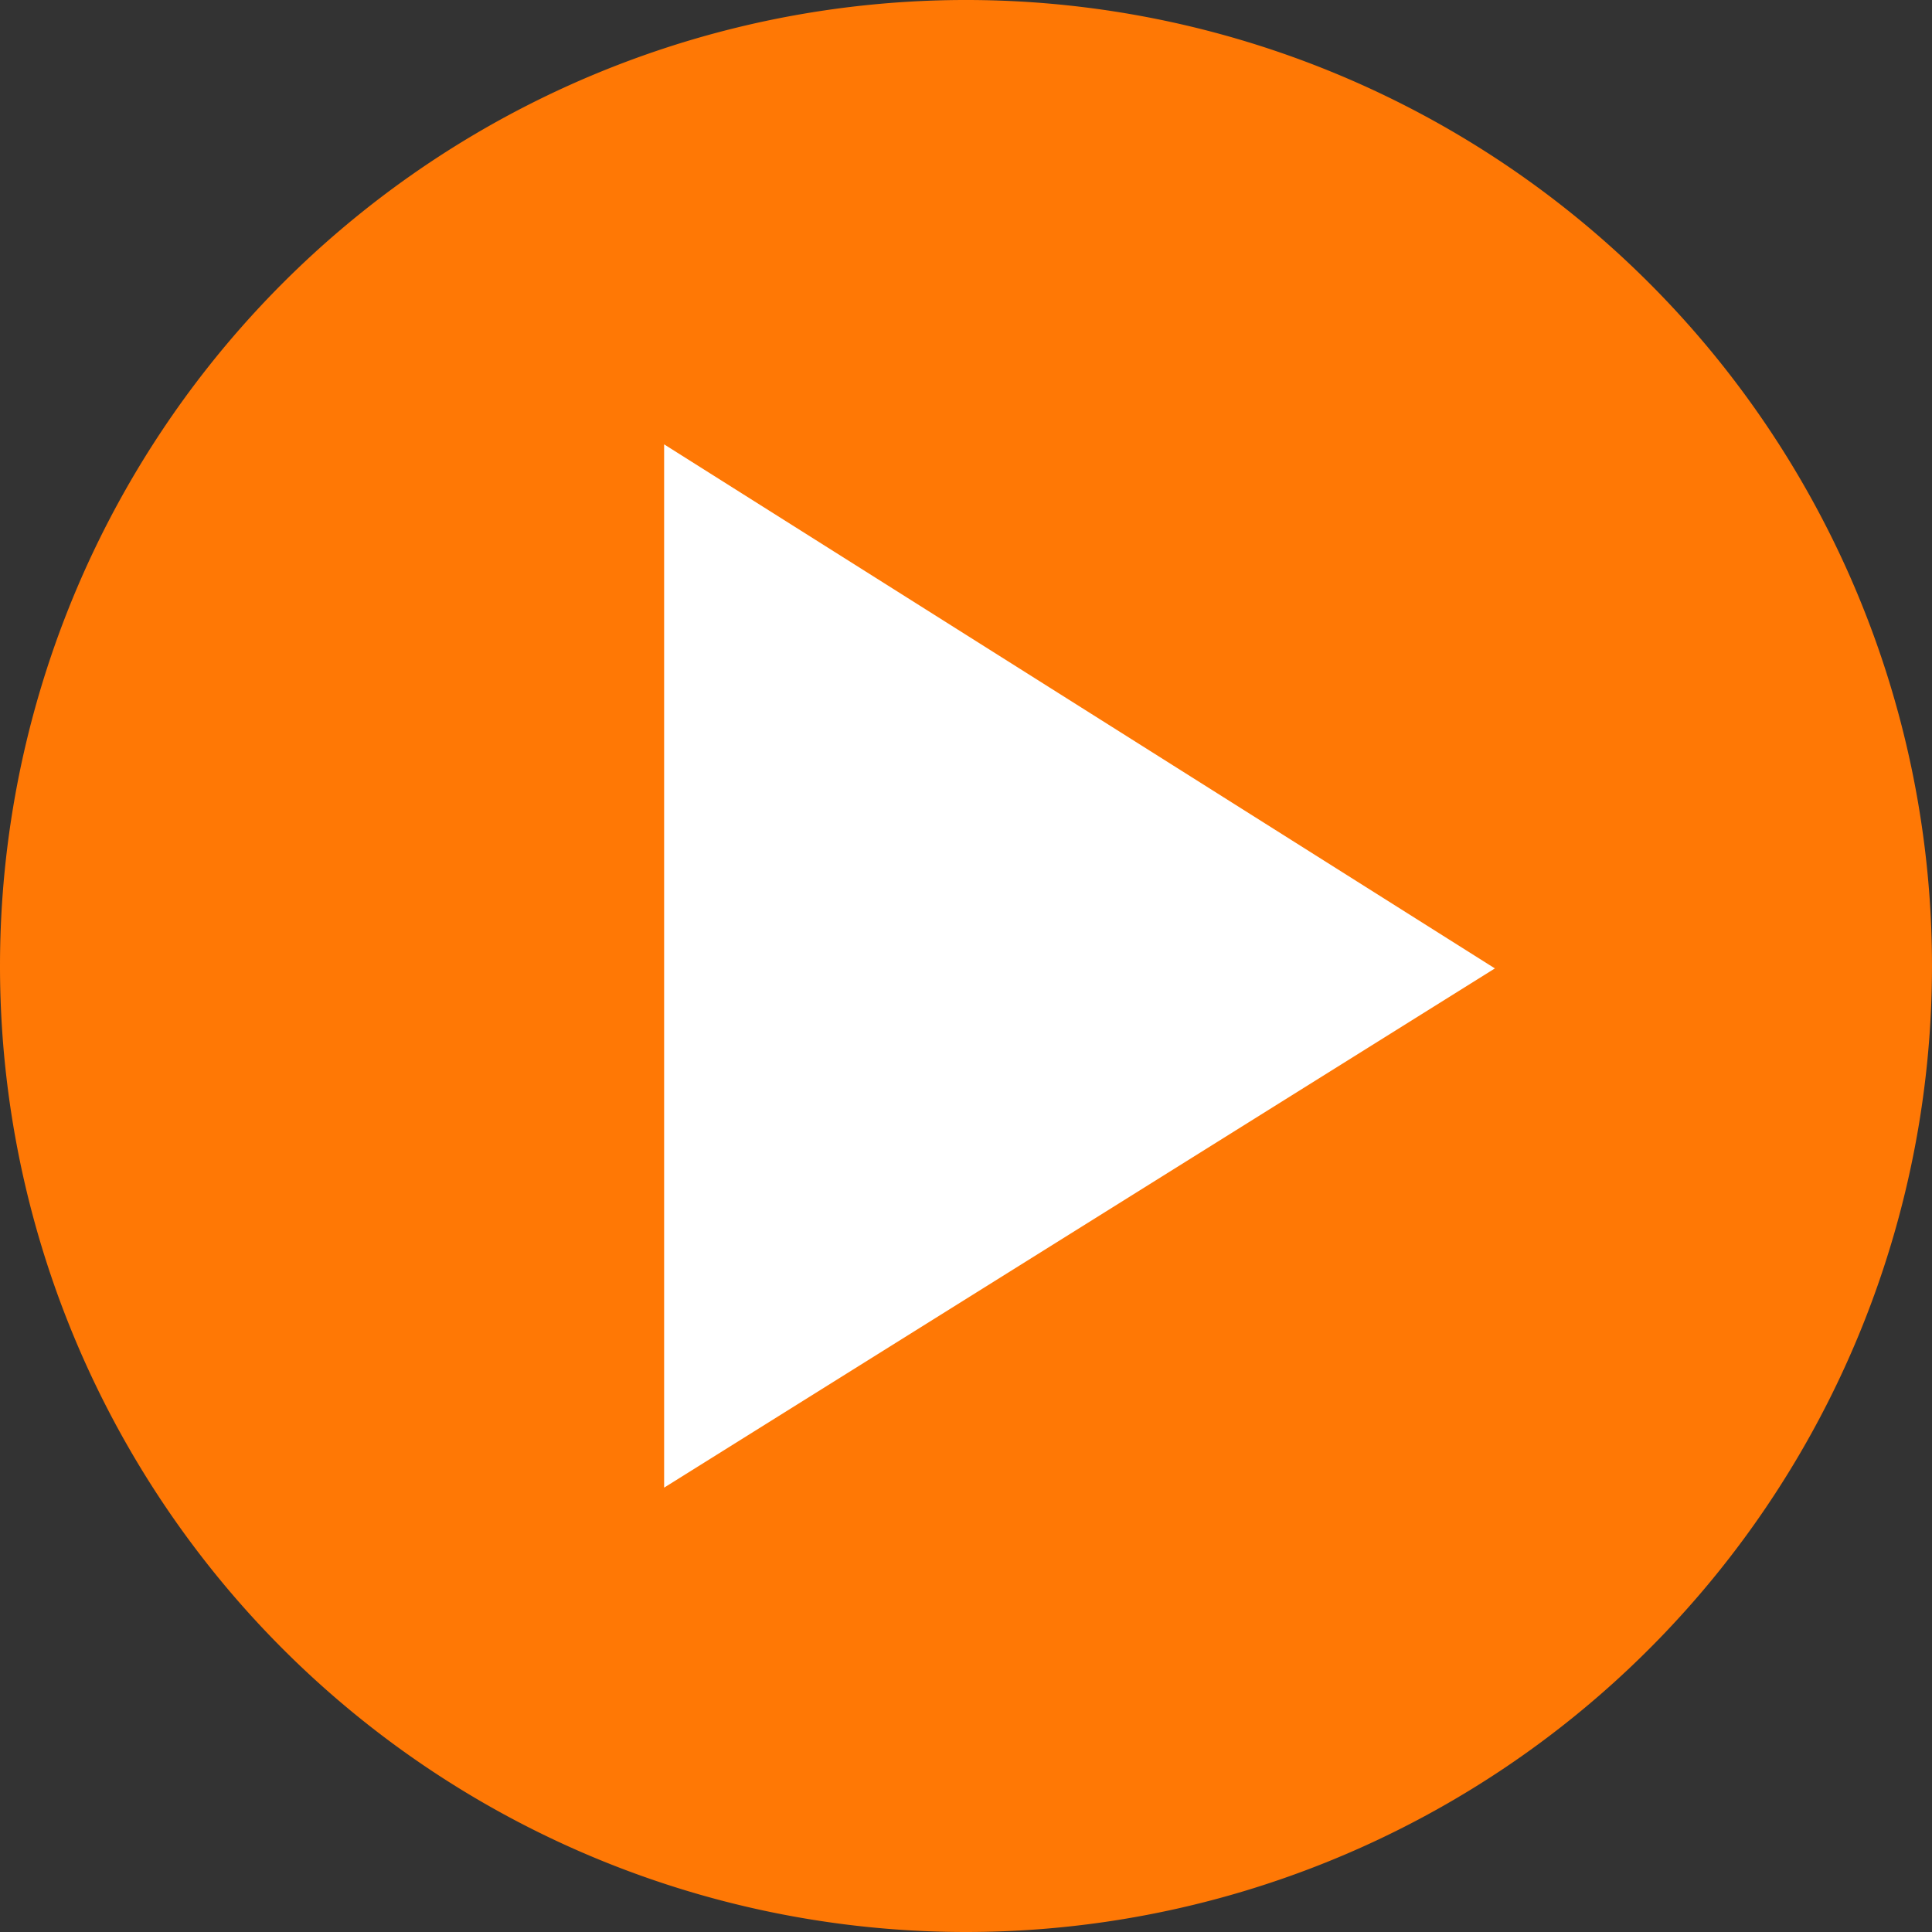 <svg id="Ebene_1" data-name="Ebene 1" xmlns="http://www.w3.org/2000/svg" xmlns:xlink="http://www.w3.org/1999/xlink" width="16" height="16" viewBox="0 0 16 16">
  <rect x="0" y="0" width="16" height="16" fill="#333333" stroke="none"/>
  <defs>
    <symbol id="circle" data-name="circle" viewBox="0 0 16 16">
      <path d="M8,16A8,8,0,1,0,0,8a8,8,0,0,0,8,8" fill="#ff7805"/>
    </symbol>
    <symbol id="triangle" data-name="triangle" viewBox="0 0 6.88 8.64">
      <polygon points="0 0 0 8.64 6.88 4.34 0 0" fill="#fff"/>
    </symbol>
  </defs>
  <title>arrow-circle</title>
  <use width="16" height="16" xlink:href="#circle"/>
  <use width="6.88" height="8.64" transform="translate(5.5 3.68)" xlink:href="#triangle"/>
</svg>
